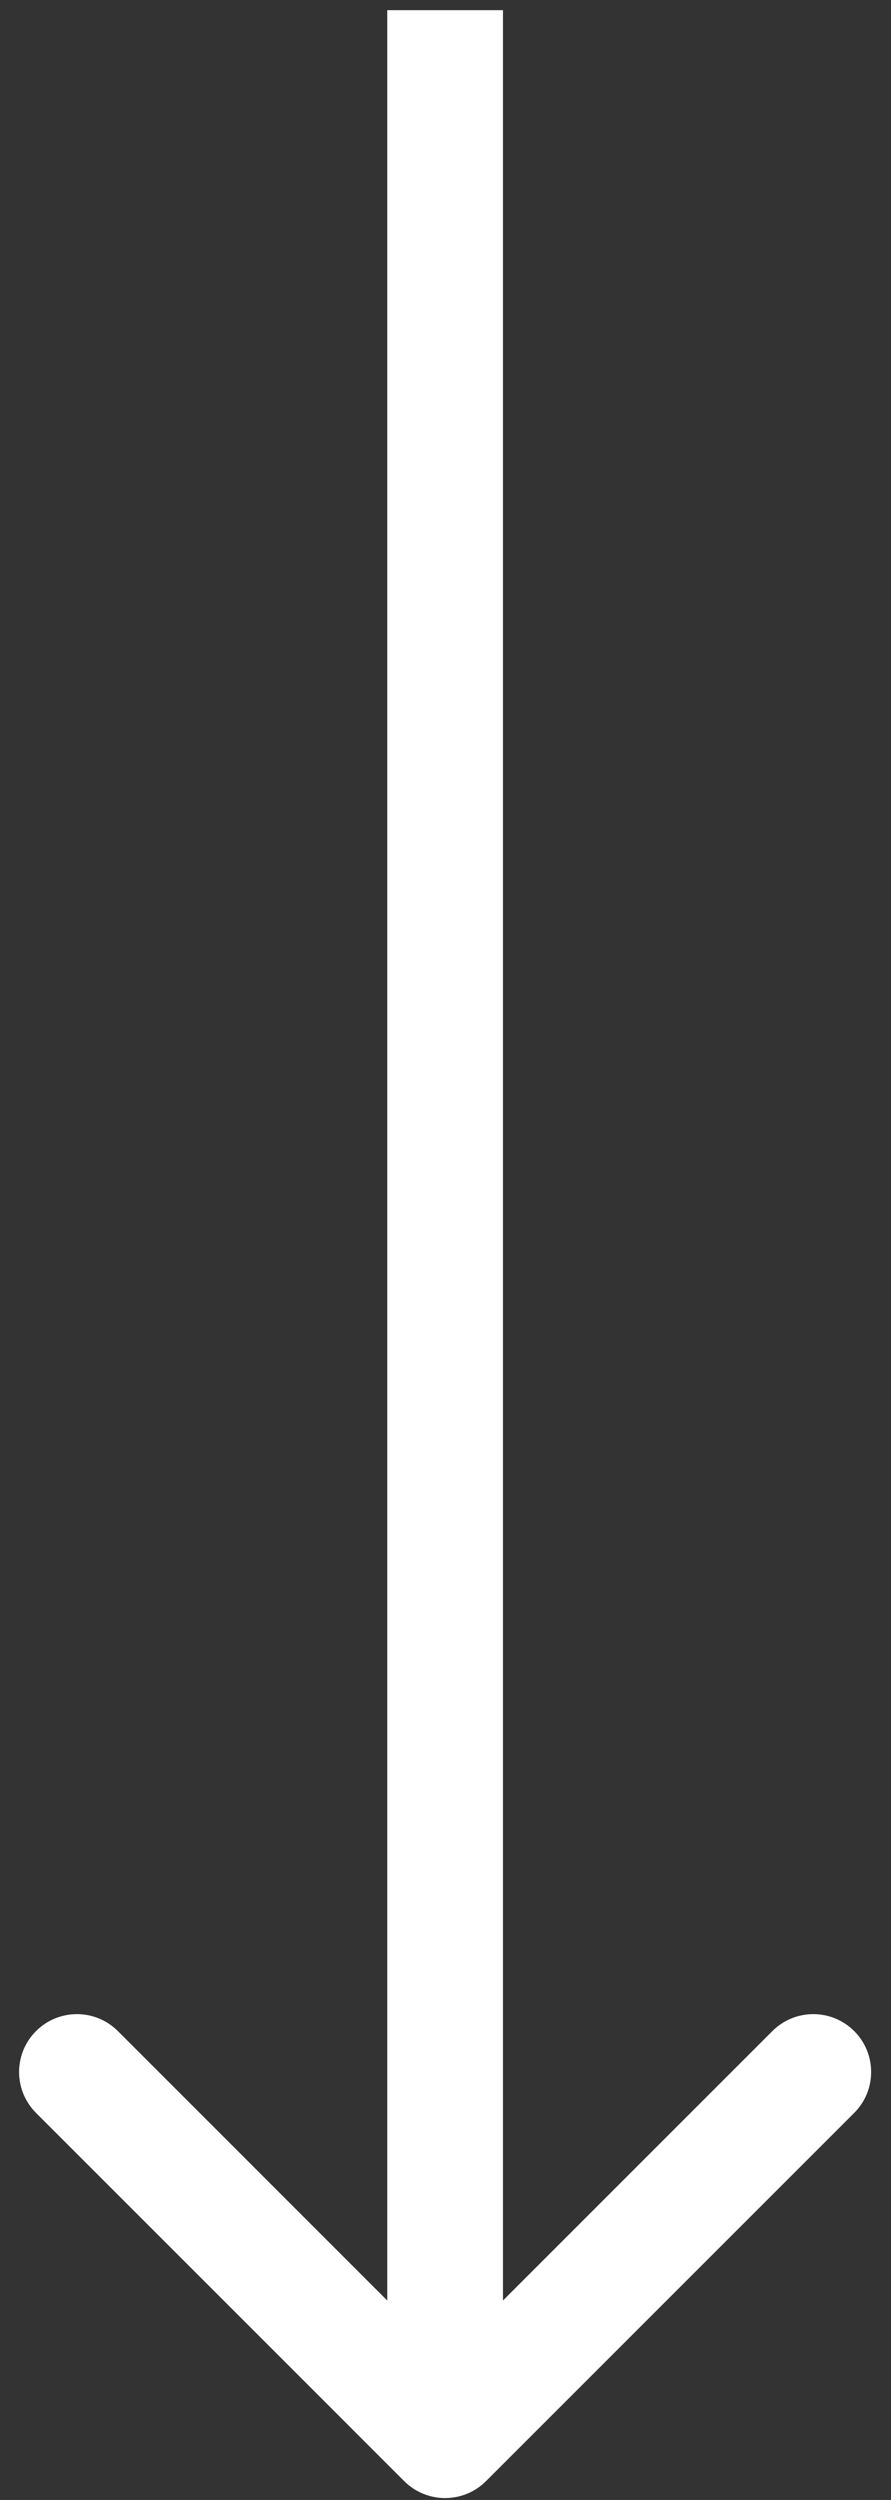<svg width="36" height="101" viewBox="0 0 36 101" fill="none" xmlns="http://www.w3.org/2000/svg">
<rect x="0" y="0" width="36" height="101" fill="#333333" stroke="none"/>
<path d="M16.331 100.239C17.244 101.151 18.724 101.151 19.637 100.239L34.513 85.363C35.426 84.45 35.426 82.97 34.513 82.057C33.6 81.144 32.12 81.144 31.207 82.057L17.984 95.28L4.762 82.057C3.849 81.144 2.369 81.144 1.456 82.057C0.543 82.97 0.543 84.45 1.456 85.363L16.331 100.239ZM17.984 0.411L15.647 0.411L15.647 98.586L17.984 98.586L20.322 98.586L20.322 0.411L17.984 0.411Z" fill="white"/>
</svg>
